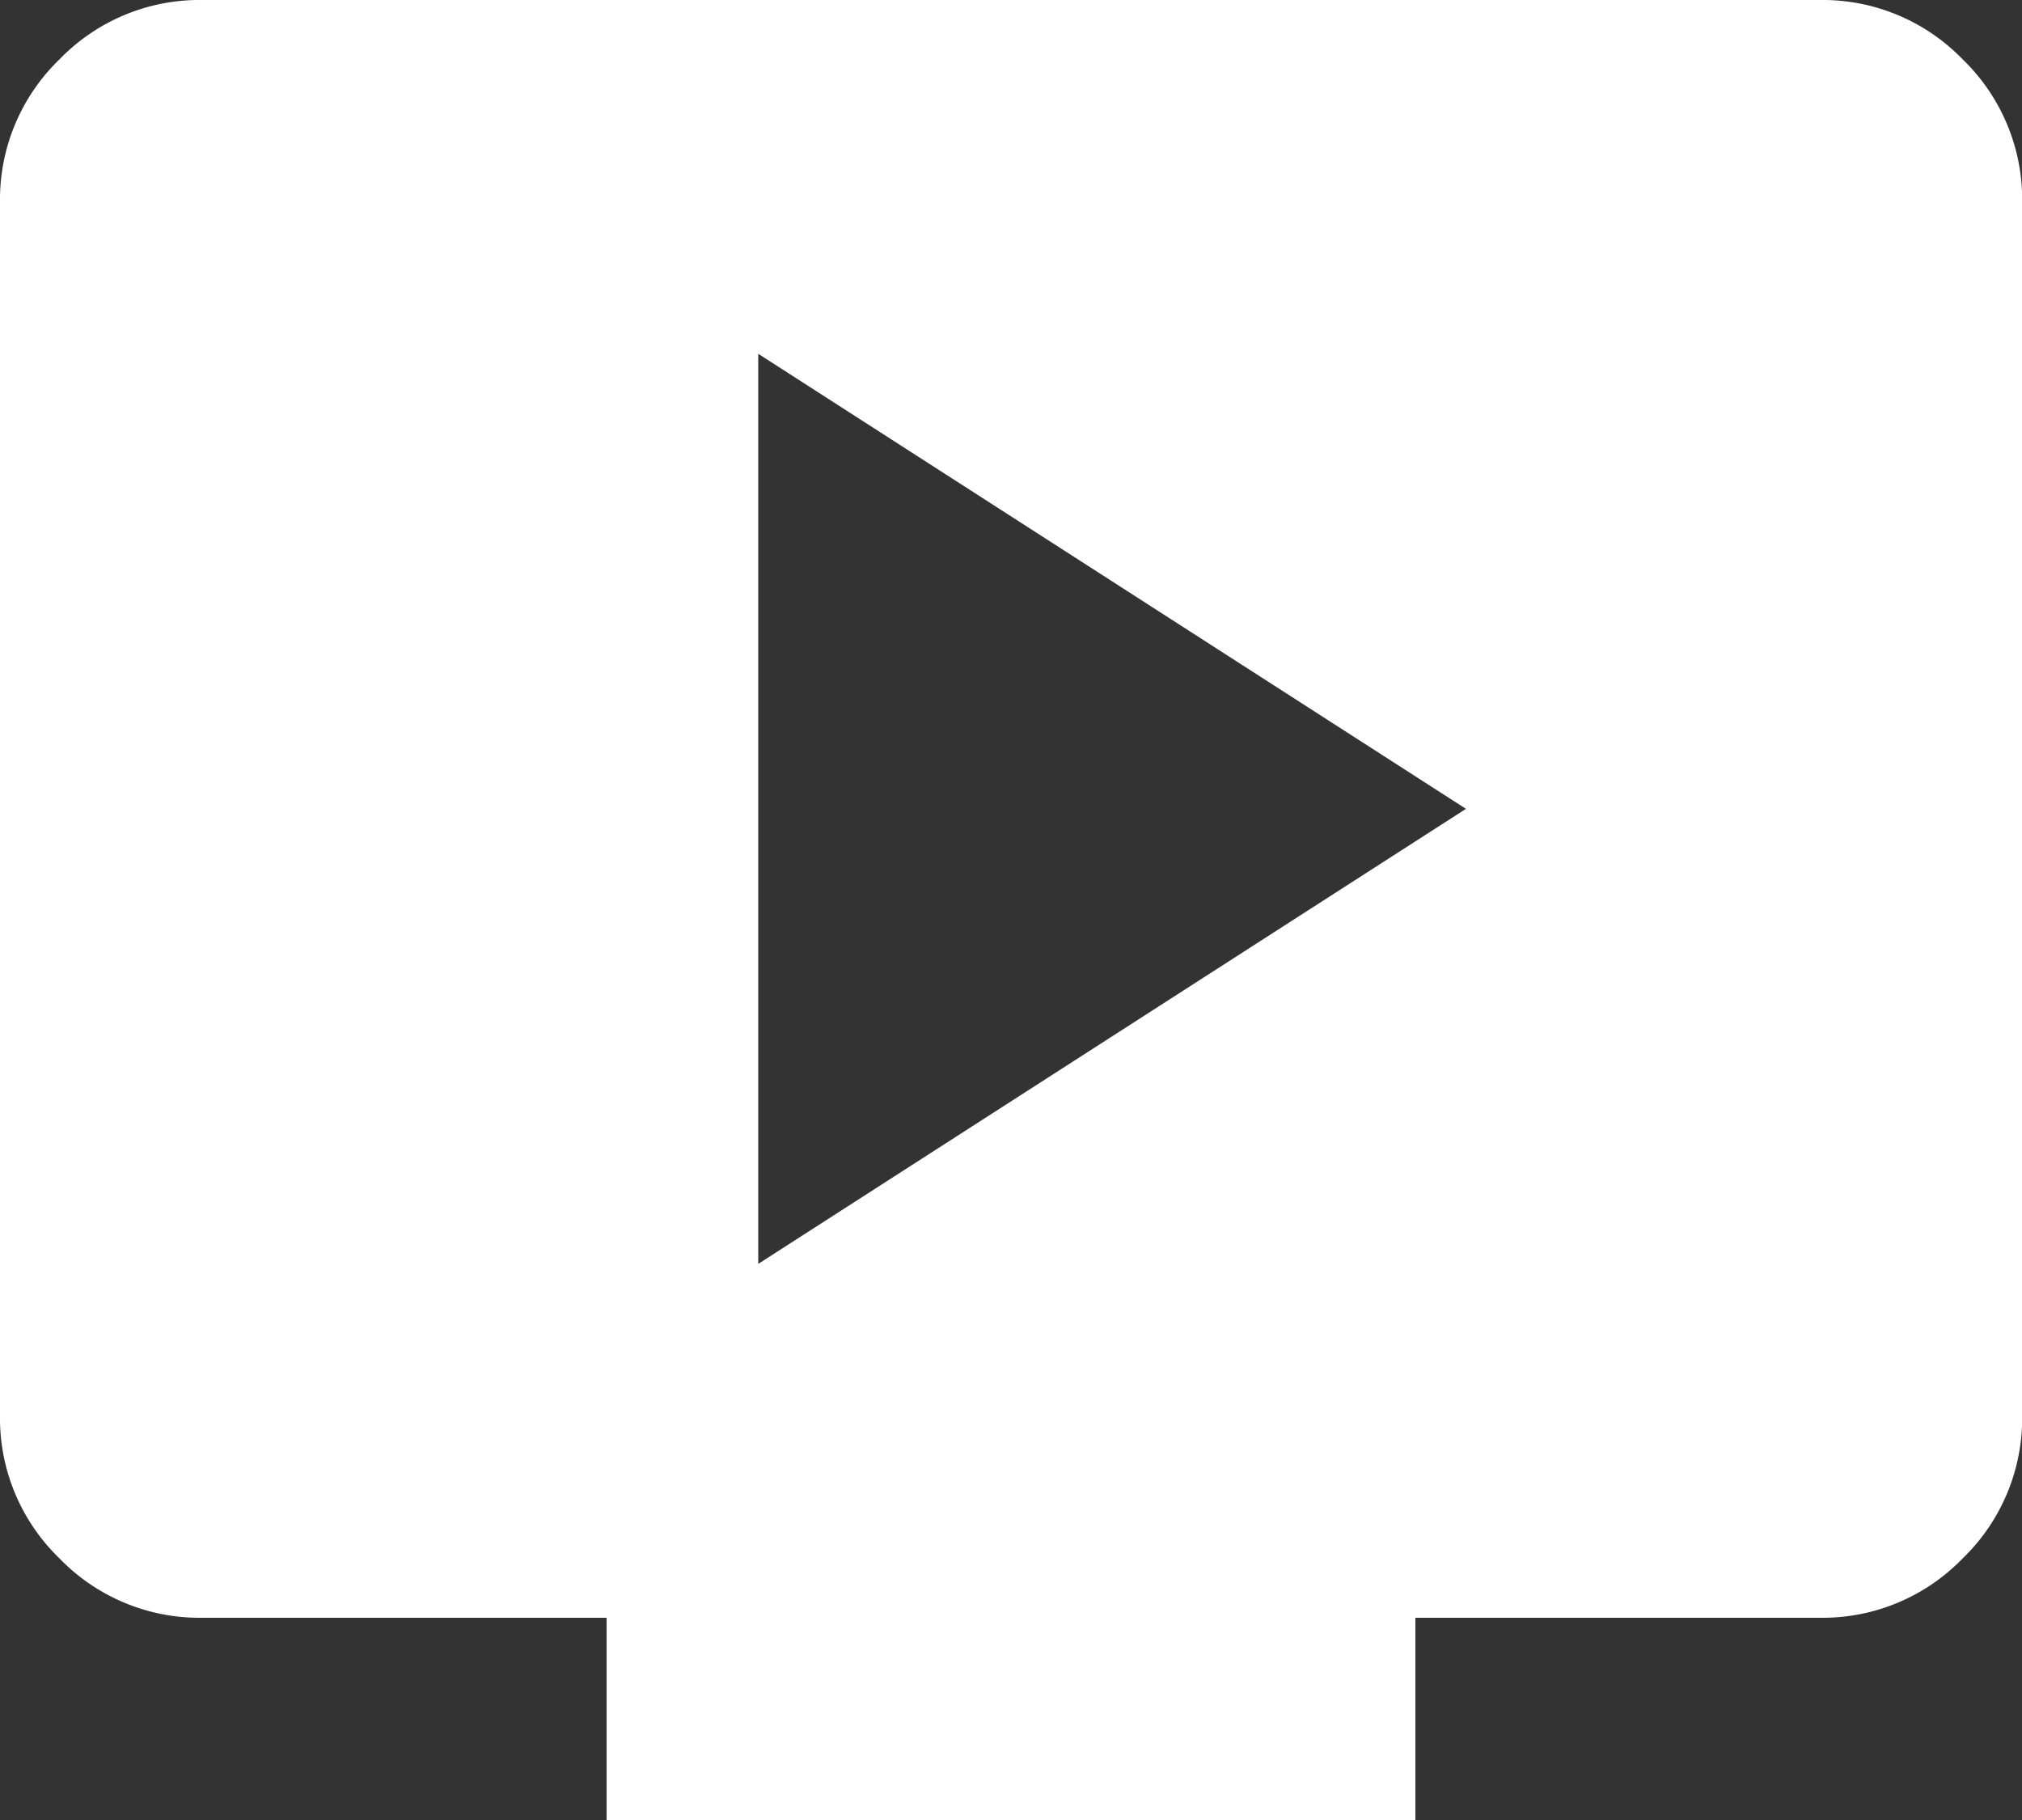 <svg xmlns="http://www.w3.org/2000/svg" width="28.109" height="25.298" viewBox="0 0 28.109 25.298">
  <rect x="0" y="0" width="28.109" height="25.298" fill="#333333" stroke="none"/>
  <path id="live_tv_24dp_5F6368_FILL1_wght400_GRAD0_opsz24" d="M90.541-822.432l9.838-6.325-9.838-6.325Zm-2.108,7.73v-2.811H82.811a2.707,2.707,0,0,1-1.985-.826A2.707,2.707,0,0,1,80-820.324v-16.865a2.707,2.707,0,0,1,.826-1.985A2.707,2.707,0,0,1,82.811-840H105.3a2.707,2.707,0,0,1,1.985.826,2.707,2.707,0,0,1,.826,1.985v16.865a2.707,2.707,0,0,1-.826,1.985,2.707,2.707,0,0,1-1.985.826H99.676v2.811Z" transform="translate(-80 840)" fill="#FFF"/>
</svg>
